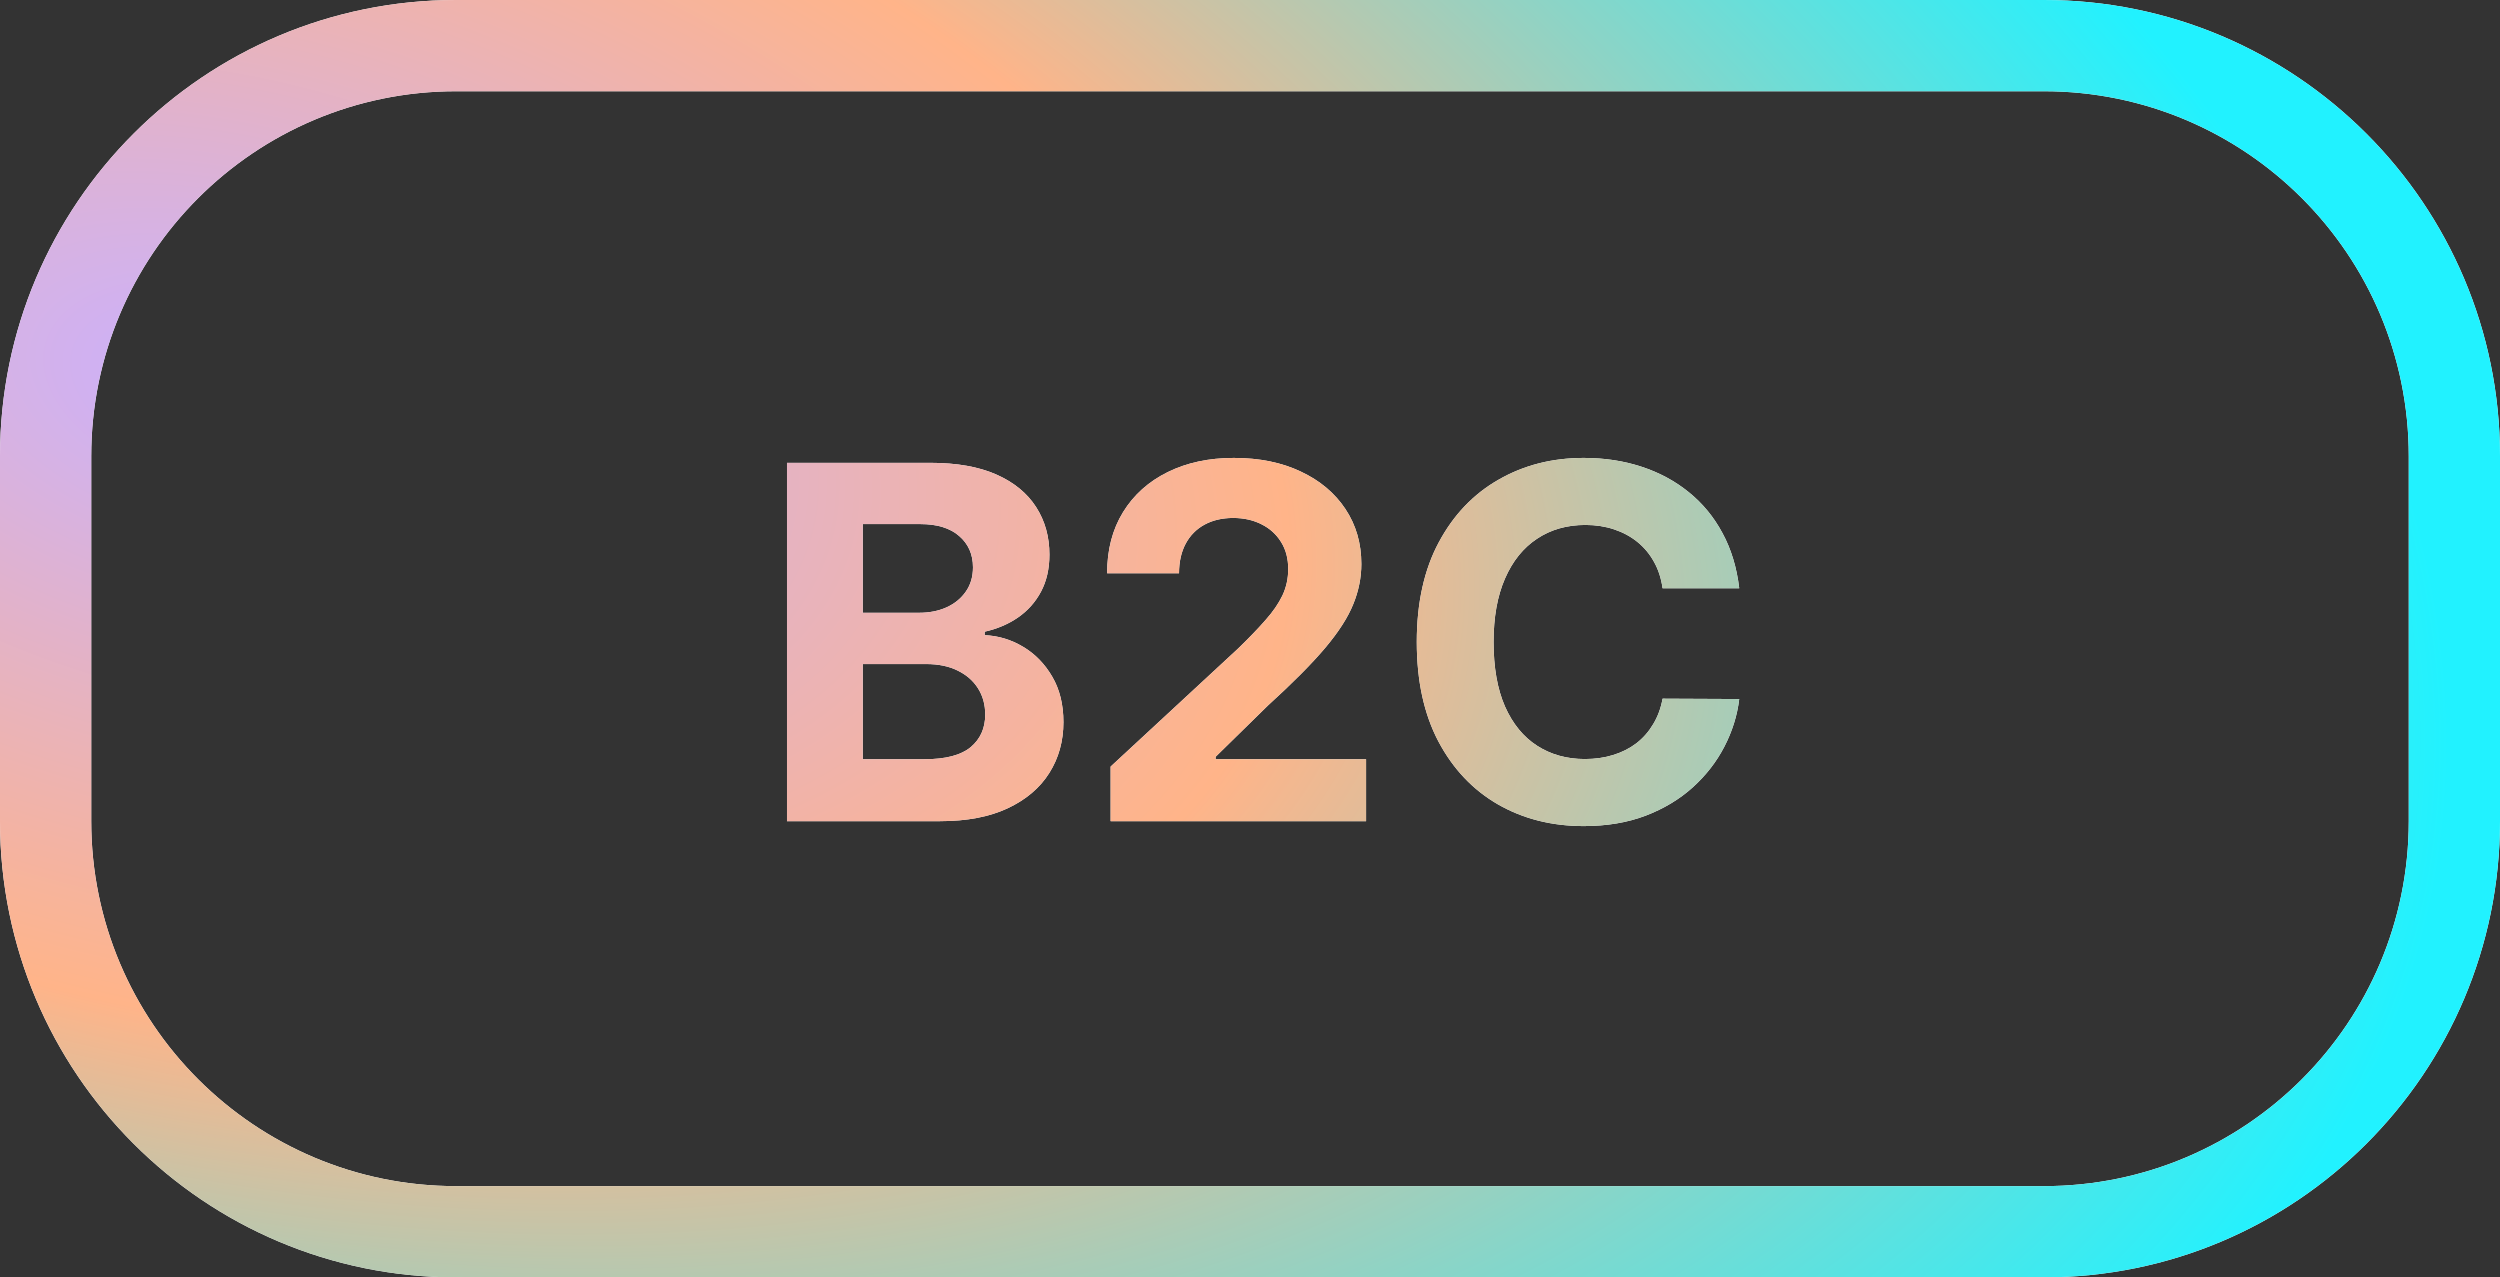 <?xml version="1.0" encoding="UTF-8" standalone="no"?><svg width="137" height="70" viewBox="0 0 137 70" fill="none" xmlns="http://www.w3.org/2000/svg">
<rect x="0" y="0" width="137" height="70" fill="#333333" stroke="none"/>
<path d="M60.862 45V42.009L67.852 35.537C68.446 34.961 68.945 34.444 69.348 33.983C69.757 33.523 70.067 33.072 70.278 32.631C70.489 32.184 70.594 31.701 70.594 31.184C70.594 30.608 70.463 30.113 70.201 29.698C69.939 29.276 69.581 28.953 69.127 28.729C68.673 28.499 68.159 28.384 67.583 28.384C66.983 28.384 66.458 28.505 66.011 28.748C65.564 28.991 65.218 29.34 64.975 29.793C64.733 30.247 64.611 30.787 64.611 31.414H60.67C60.67 30.129 60.961 29.014 61.543 28.067C62.124 27.122 62.94 26.39 63.988 25.872C65.036 25.354 66.244 25.095 67.612 25.095C69.018 25.095 70.242 25.345 71.284 25.843C72.333 26.335 73.148 27.019 73.729 27.895C74.311 28.771 74.602 29.774 74.602 30.906C74.602 31.647 74.455 32.379 74.161 33.101C73.873 33.824 73.359 34.626 72.617 35.508C71.876 36.384 70.831 37.435 69.482 38.662L66.615 41.472V41.606H74.861V45H60.862Z" fill="white"/>
<path d="M60.862 45V42.009L67.852 35.537C68.446 34.961 68.945 34.444 69.348 33.983C69.757 33.523 70.067 33.072 70.278 32.631C70.489 32.184 70.594 31.701 70.594 31.184C70.594 30.608 70.463 30.113 70.201 29.698C69.939 29.276 69.581 28.953 69.127 28.729C68.673 28.499 68.159 28.384 67.583 28.384C66.983 28.384 66.458 28.505 66.011 28.748C65.564 28.991 65.218 29.34 64.975 29.793C64.733 30.247 64.611 30.787 64.611 31.414H60.67C60.67 30.129 60.961 29.014 61.543 28.067C62.124 27.122 62.94 26.39 63.988 25.872C65.036 25.354 66.244 25.095 67.612 25.095C69.018 25.095 70.242 25.345 71.284 25.843C72.333 26.335 73.148 27.019 73.729 27.895C74.311 28.771 74.602 29.774 74.602 30.906C74.602 31.647 74.455 32.379 74.161 33.101C73.873 33.824 73.359 34.626 72.617 35.508C71.876 36.384 70.831 37.435 69.482 38.662L66.615 41.472V41.606H74.861V45H60.862Z" fill="url(#paint0_radial_17_8)"/>
<path fill-rule="evenodd" clip-rule="evenodd" d="M43.127 45V25.364H50.989C52.433 25.364 53.638 25.578 54.603 26.006C55.569 26.434 56.294 27.029 56.78 27.79C57.266 28.544 57.509 29.413 57.509 30.397C57.509 31.165 57.355 31.839 57.048 32.42C56.742 32.996 56.32 33.469 55.783 33.84C55.252 34.204 54.645 34.463 53.961 34.616V34.808C54.709 34.84 55.409 35.051 56.061 35.441C56.719 35.831 57.253 36.377 57.662 37.08C58.071 37.777 58.276 38.608 58.276 39.573C58.276 40.615 58.017 41.545 57.499 42.363C56.988 43.175 56.23 43.818 55.227 44.291C54.223 44.764 52.986 45 51.516 45H43.127ZM47.278 41.606H50.663C51.82 41.606 52.663 41.385 53.194 40.944C53.725 40.497 53.99 39.902 53.99 39.161C53.99 38.618 53.859 38.138 53.597 37.723C53.335 37.307 52.961 36.981 52.475 36.745C51.995 36.508 51.423 36.39 50.759 36.39H47.278V41.606ZM47.278 33.581H50.356C50.925 33.581 51.43 33.482 51.871 33.283C52.318 33.079 52.67 32.791 52.926 32.42C53.188 32.05 53.319 31.605 53.319 31.088C53.319 30.378 53.066 29.806 52.561 29.372C52.063 28.937 51.353 28.72 50.433 28.72H47.278V33.581Z" fill="white"/>
<path fill-rule="evenodd" clip-rule="evenodd" d="M43.127 45V25.364H50.989C52.433 25.364 53.638 25.578 54.603 26.006C55.569 26.434 56.294 27.029 56.78 27.79C57.266 28.544 57.509 29.413 57.509 30.397C57.509 31.165 57.355 31.839 57.048 32.42C56.742 32.996 56.32 33.469 55.783 33.84C55.252 34.204 54.645 34.463 53.961 34.616V34.808C54.709 34.84 55.409 35.051 56.061 35.441C56.719 35.831 57.253 36.377 57.662 37.08C58.071 37.777 58.276 38.608 58.276 39.573C58.276 40.615 58.017 41.545 57.499 42.363C56.988 43.175 56.23 43.818 55.227 44.291C54.223 44.764 52.986 45 51.516 45H43.127ZM47.278 41.606H50.663C51.82 41.606 52.663 41.385 53.194 40.944C53.725 40.497 53.99 39.902 53.99 39.161C53.99 38.618 53.859 38.138 53.597 37.723C53.335 37.307 52.961 36.981 52.475 36.745C51.995 36.508 51.423 36.39 50.759 36.39H47.278V41.606ZM47.278 33.581H50.356C50.925 33.581 51.43 33.482 51.871 33.283C52.318 33.079 52.67 32.791 52.926 32.42C53.188 32.05 53.319 31.605 53.319 31.088C53.319 30.378 53.066 29.806 52.561 29.372C52.063 28.937 51.353 28.72 50.433 28.72H47.278V33.581Z" fill="url(#paint1_radial_17_8)"/>
<path d="M91.11 32.238H95.31C95.175 31.101 94.869 30.091 94.389 29.209C93.916 28.326 93.302 27.582 92.548 26.974C91.794 26.361 90.928 25.894 89.95 25.575C88.978 25.255 87.924 25.095 86.786 25.095C85.06 25.095 83.507 25.491 82.126 26.284C80.745 27.07 79.652 28.215 78.847 29.717C78.041 31.219 77.639 33.041 77.639 35.182C77.639 37.317 78.035 39.135 78.828 40.638C79.627 42.14 80.713 43.287 82.088 44.08C83.468 44.872 85.034 45.269 86.786 45.269C88.045 45.269 89.173 45.08 90.17 44.703C91.174 44.319 92.037 43.801 92.759 43.15C93.488 42.491 94.066 41.746 94.495 40.916C94.929 40.078 95.201 39.209 95.31 38.308L91.11 38.288C91.014 38.812 90.842 39.279 90.592 39.688C90.349 40.097 90.043 40.446 89.672 40.733C89.301 41.015 88.876 41.229 88.397 41.376C87.924 41.523 87.409 41.596 86.853 41.596C85.862 41.596 84.99 41.353 84.235 40.868C83.481 40.382 82.893 39.663 82.471 38.71C82.056 37.758 81.848 36.582 81.848 35.182C81.848 33.82 82.056 32.663 82.471 31.711C82.887 30.752 83.472 30.023 84.226 29.525C84.98 29.02 85.865 28.767 86.882 28.767C87.444 28.767 87.965 28.847 88.445 29.007C88.93 29.167 89.359 29.397 89.729 29.698C90.1 29.998 90.404 30.362 90.64 30.791C90.877 31.212 91.033 31.695 91.11 32.238Z" fill="white"/>
<path d="M91.11 32.238H95.31C95.175 31.101 94.869 30.091 94.389 29.209C93.916 28.326 93.302 27.582 92.548 26.974C91.794 26.361 90.928 25.894 89.95 25.575C88.978 25.255 87.924 25.095 86.786 25.095C85.06 25.095 83.507 25.491 82.126 26.284C80.745 27.07 79.652 28.215 78.847 29.717C78.041 31.219 77.639 33.041 77.639 35.182C77.639 37.317 78.035 39.135 78.828 40.638C79.627 42.14 80.713 43.287 82.088 44.08C83.468 44.872 85.034 45.269 86.786 45.269C88.045 45.269 89.173 45.08 90.17 44.703C91.174 44.319 92.037 43.801 92.759 43.15C93.488 42.491 94.066 41.746 94.495 40.916C94.929 40.078 95.201 39.209 95.31 38.308L91.11 38.288C91.014 38.812 90.842 39.279 90.592 39.688C90.349 40.097 90.043 40.446 89.672 40.733C89.301 41.015 88.876 41.229 88.397 41.376C87.924 41.523 87.409 41.596 86.853 41.596C85.862 41.596 84.99 41.353 84.235 40.868C83.481 40.382 82.893 39.663 82.471 38.71C82.056 37.758 81.848 36.582 81.848 35.182C81.848 33.82 82.056 32.663 82.471 31.711C82.887 30.752 83.472 30.023 84.226 29.525C84.98 29.02 85.865 28.767 86.882 28.767C87.444 28.767 87.965 28.847 88.445 29.007C88.93 29.167 89.359 29.397 89.729 29.698C90.1 29.998 90.404 30.362 90.64 30.791C90.877 31.212 91.033 31.695 91.11 32.238Z" fill="url(#paint2_radial_17_8)"/>
<path fill-rule="evenodd" clip-rule="evenodd" d="M112 0H25C11.193 0 0 11.193 0 25V45C0 58.807 11.193 70 25 70H112C125.807 70 137 58.807 137 45V25C137 11.193 125.807 0 112 0ZM5 25C5 13.954 13.954 5 25 5H112C123.046 5 132 13.954 132 25V45C132 56.046 123.046 65 112 65H25C13.954 65 5 56.046 5 45V25Z" fill="white"/>
<path fill-rule="evenodd" clip-rule="evenodd" d="M112 0H25C11.193 0 0 11.193 0 25V45C0 58.807 11.193 70 25 70H112C125.807 70 137 58.807 137 45V25C137 11.193 125.807 0 112 0ZM5 25C5 13.954 13.954 5 25 5H112C123.046 5 132 13.954 132 25V45C132 56.046 123.046 65 112 65H25C13.954 65 5 56.046 5 45V25Z" fill="url(#paint3_radial_17_8)"/>
<defs>
<radialGradient id="paint0_radial_17_8" cx="0" cy="0" r="1" gradientUnits="userSpaceOnUse" gradientTransform="translate(13 21) rotate(14.208) scale(122.692 71.661)">
<stop stop-color="#CAB1FF"/>
<stop offset="0.479" stop-color="#FFB489"/>
<stop offset="1" stop-color="#21F2FF"/>
</radialGradient>
<radialGradient id="paint1_radial_17_8" cx="0" cy="0" r="1" gradientUnits="userSpaceOnUse" gradientTransform="translate(13 21) rotate(14.208) scale(122.692 71.661)">
<stop stop-color="#CAB1FF"/>
<stop offset="0.479" stop-color="#FFB489"/>
<stop offset="1" stop-color="#21F2FF"/>
</radialGradient>
<radialGradient id="paint2_radial_17_8" cx="0" cy="0" r="1" gradientUnits="userSpaceOnUse" gradientTransform="translate(13 21) rotate(14.208) scale(122.692 71.661)">
<stop stop-color="#CAB1FF"/>
<stop offset="0.479" stop-color="#FFB489"/>
<stop offset="1" stop-color="#21F2FF"/>
</radialGradient>
<radialGradient id="paint3_radial_17_8" cx="0" cy="0" r="1" gradientUnits="userSpaceOnUse" gradientTransform="translate(13 21) rotate(14.208) scale(122.692 71.661)">
<stop stop-color="#CAB1FF"/>
<stop offset="0.479" stop-color="#FFB489"/>
<stop offset="1" stop-color="#21F2FF"/>
</radialGradient>
</defs>
</svg>

